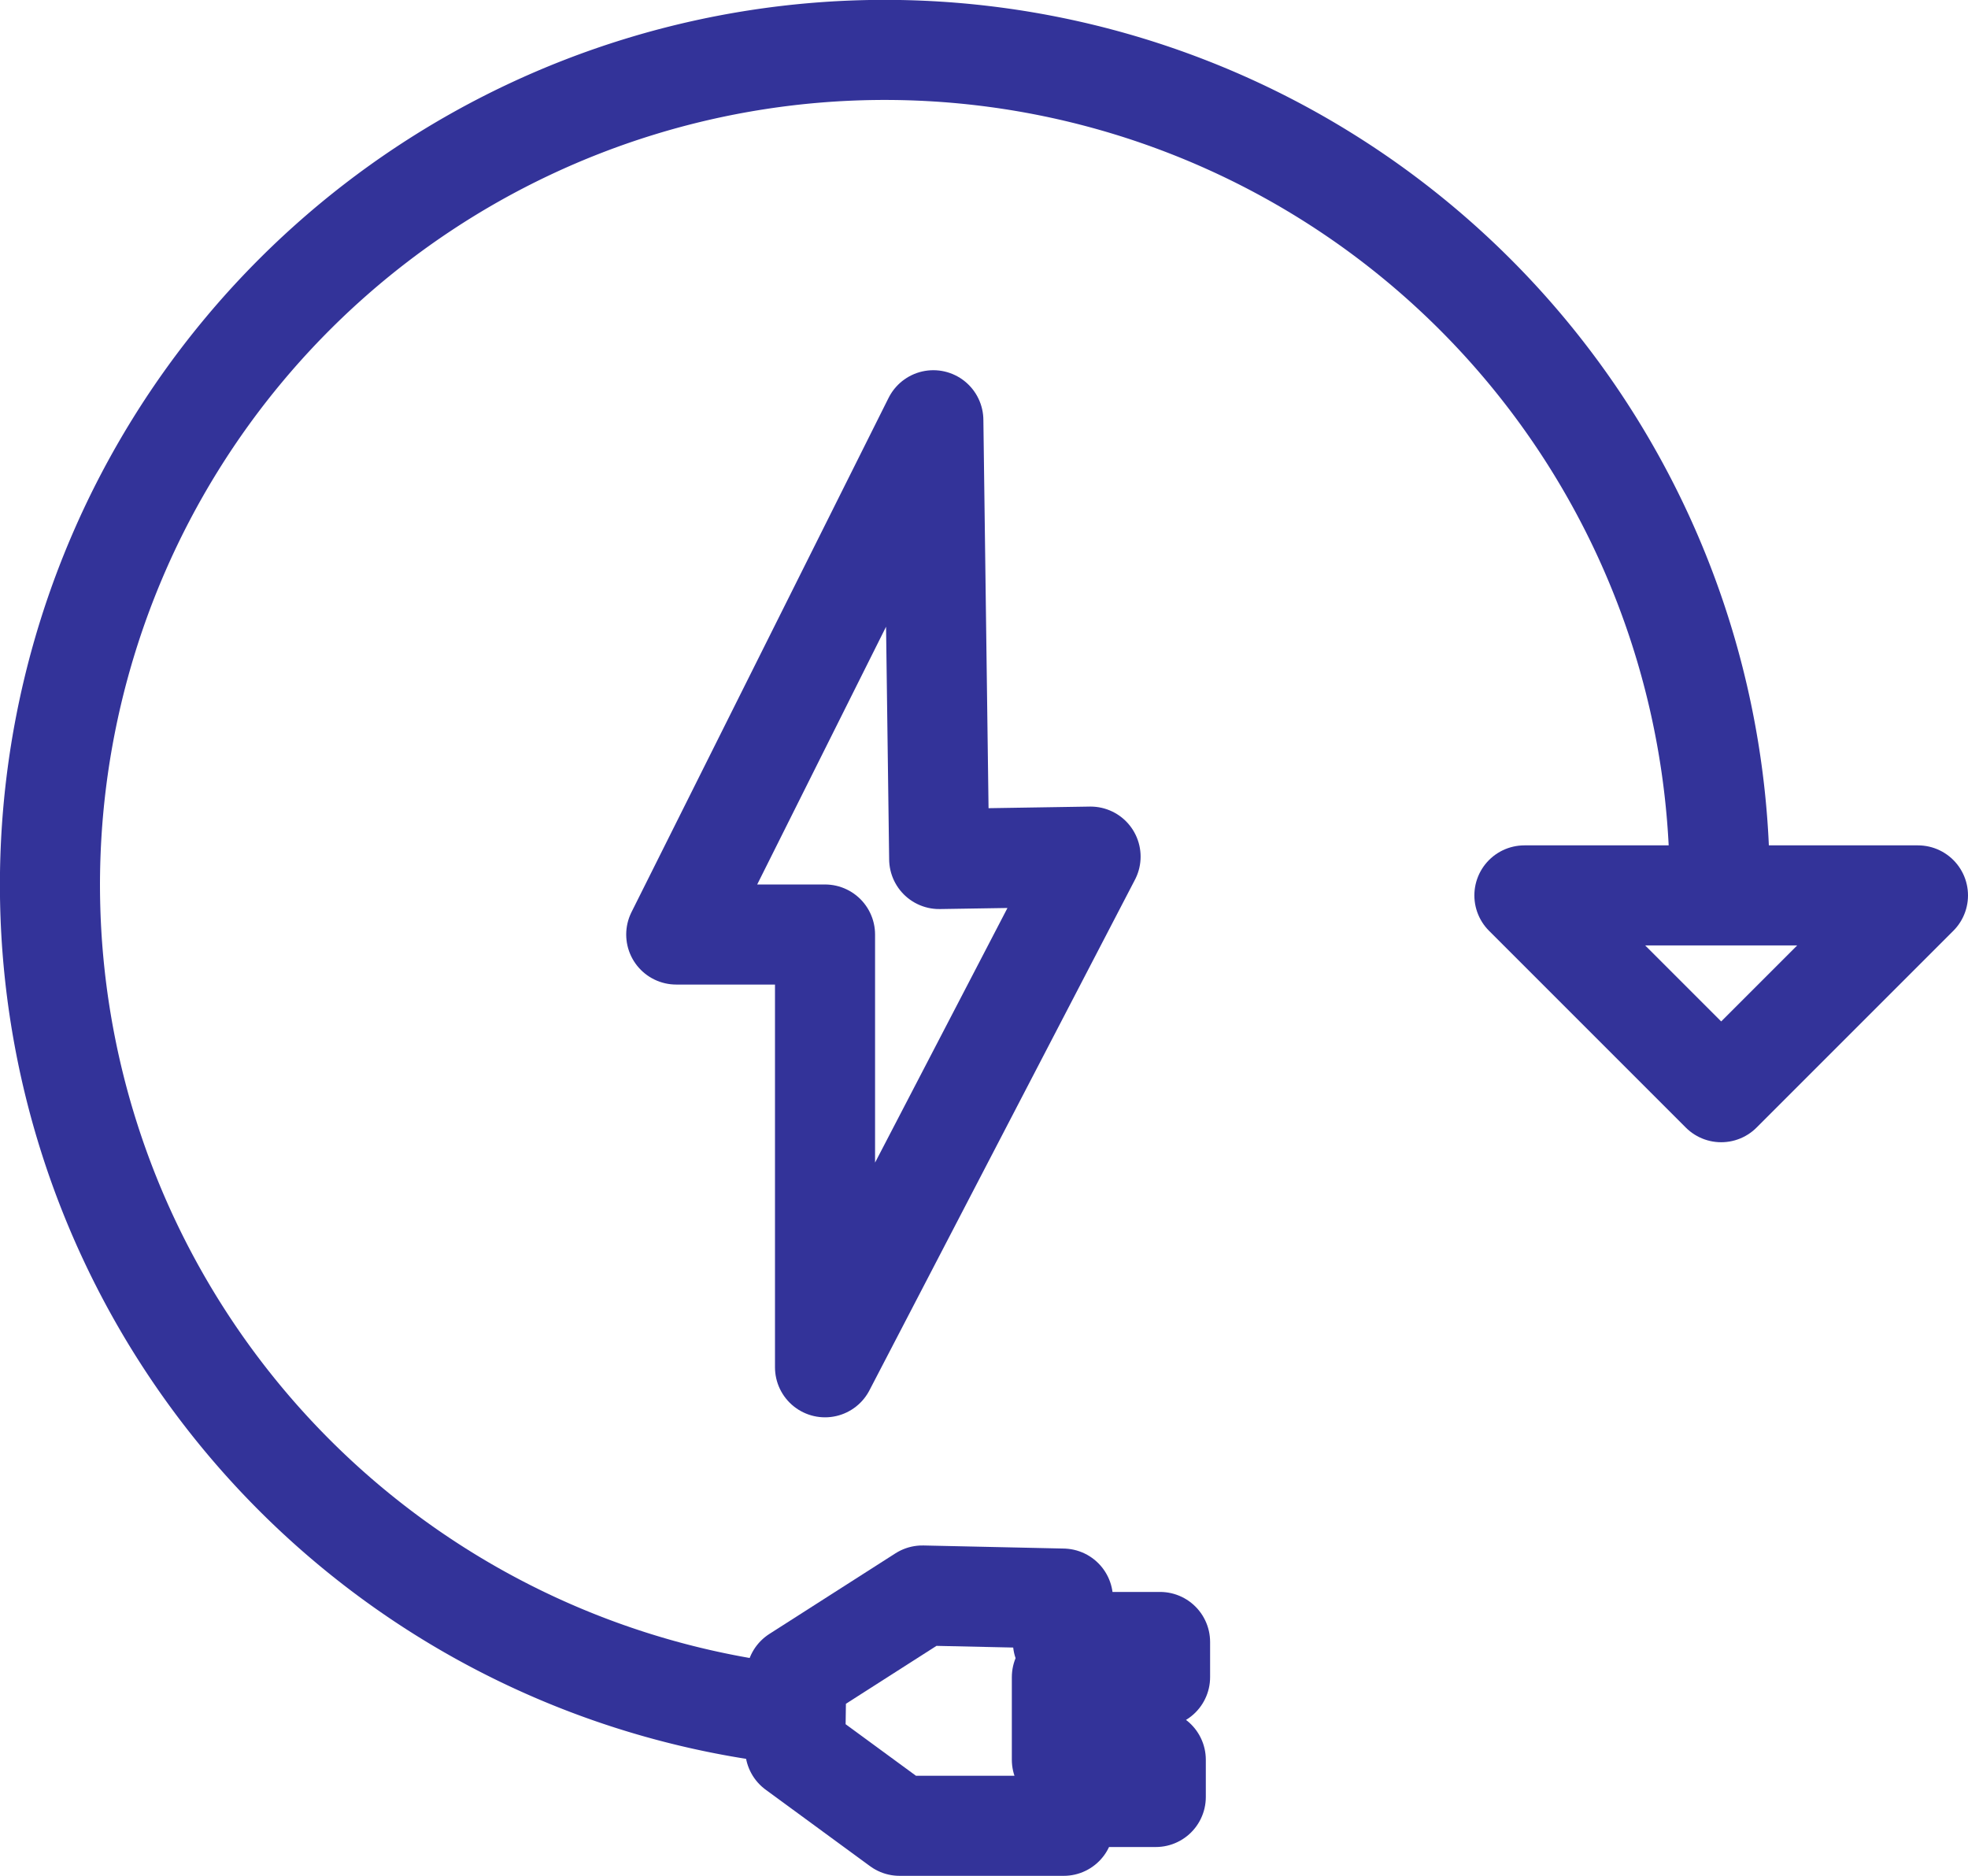 <svg xmlns="http://www.w3.org/2000/svg" width="49.165" height="46.864" viewBox="0 0 49.165 46.864">
  <g id="Group_21504" data-name="Group 21504" transform="translate(-11.221 -12.538)">
    <path id="Path_19110" data-name="Path 19110" d="M54.183,34.72c0-.025,0-.049,0-.075A20.857,20.857,0,1,0,30.993,55.368" transform="translate(0)" fill="none" stroke="#339" stroke-linecap="round" stroke-linejoin="round" stroke-width="2.5"/>
    <path id="Path_19111" data-name="Path 19111" d="M42.389,30.941l4.916,4.916,4.916-4.916Z" transform="translate(6.915 3.965)" fill="none" stroke="#339" stroke-linecap="round" stroke-linejoin="round" stroke-width="2.5"/>
    <path id="Path_19112" data-name="Path 19112" d="M27.619,47.161l3.15-2.014,3.511.077v1.084h2.427v.878H34.254v2.065H36.6v.929h-2.3V50.9H30.2l-2.608-1.911Z" transform="translate(3.495 7.248)" fill="none" stroke="#339" stroke-linecap="round" stroke-linejoin="round" stroke-width="2.5"/>
    <path id="Path_19113" data-name="Path 19113" d="M30.306,18.342,23.883,31.189H27.6V42l6.634-12.757-3.782.06Z" transform="translate(4.232 4.694)" fill="none" stroke="#339" stroke-linecap="round" stroke-linejoin="round" stroke-width="2.5"/>
  </g>
</svg>
